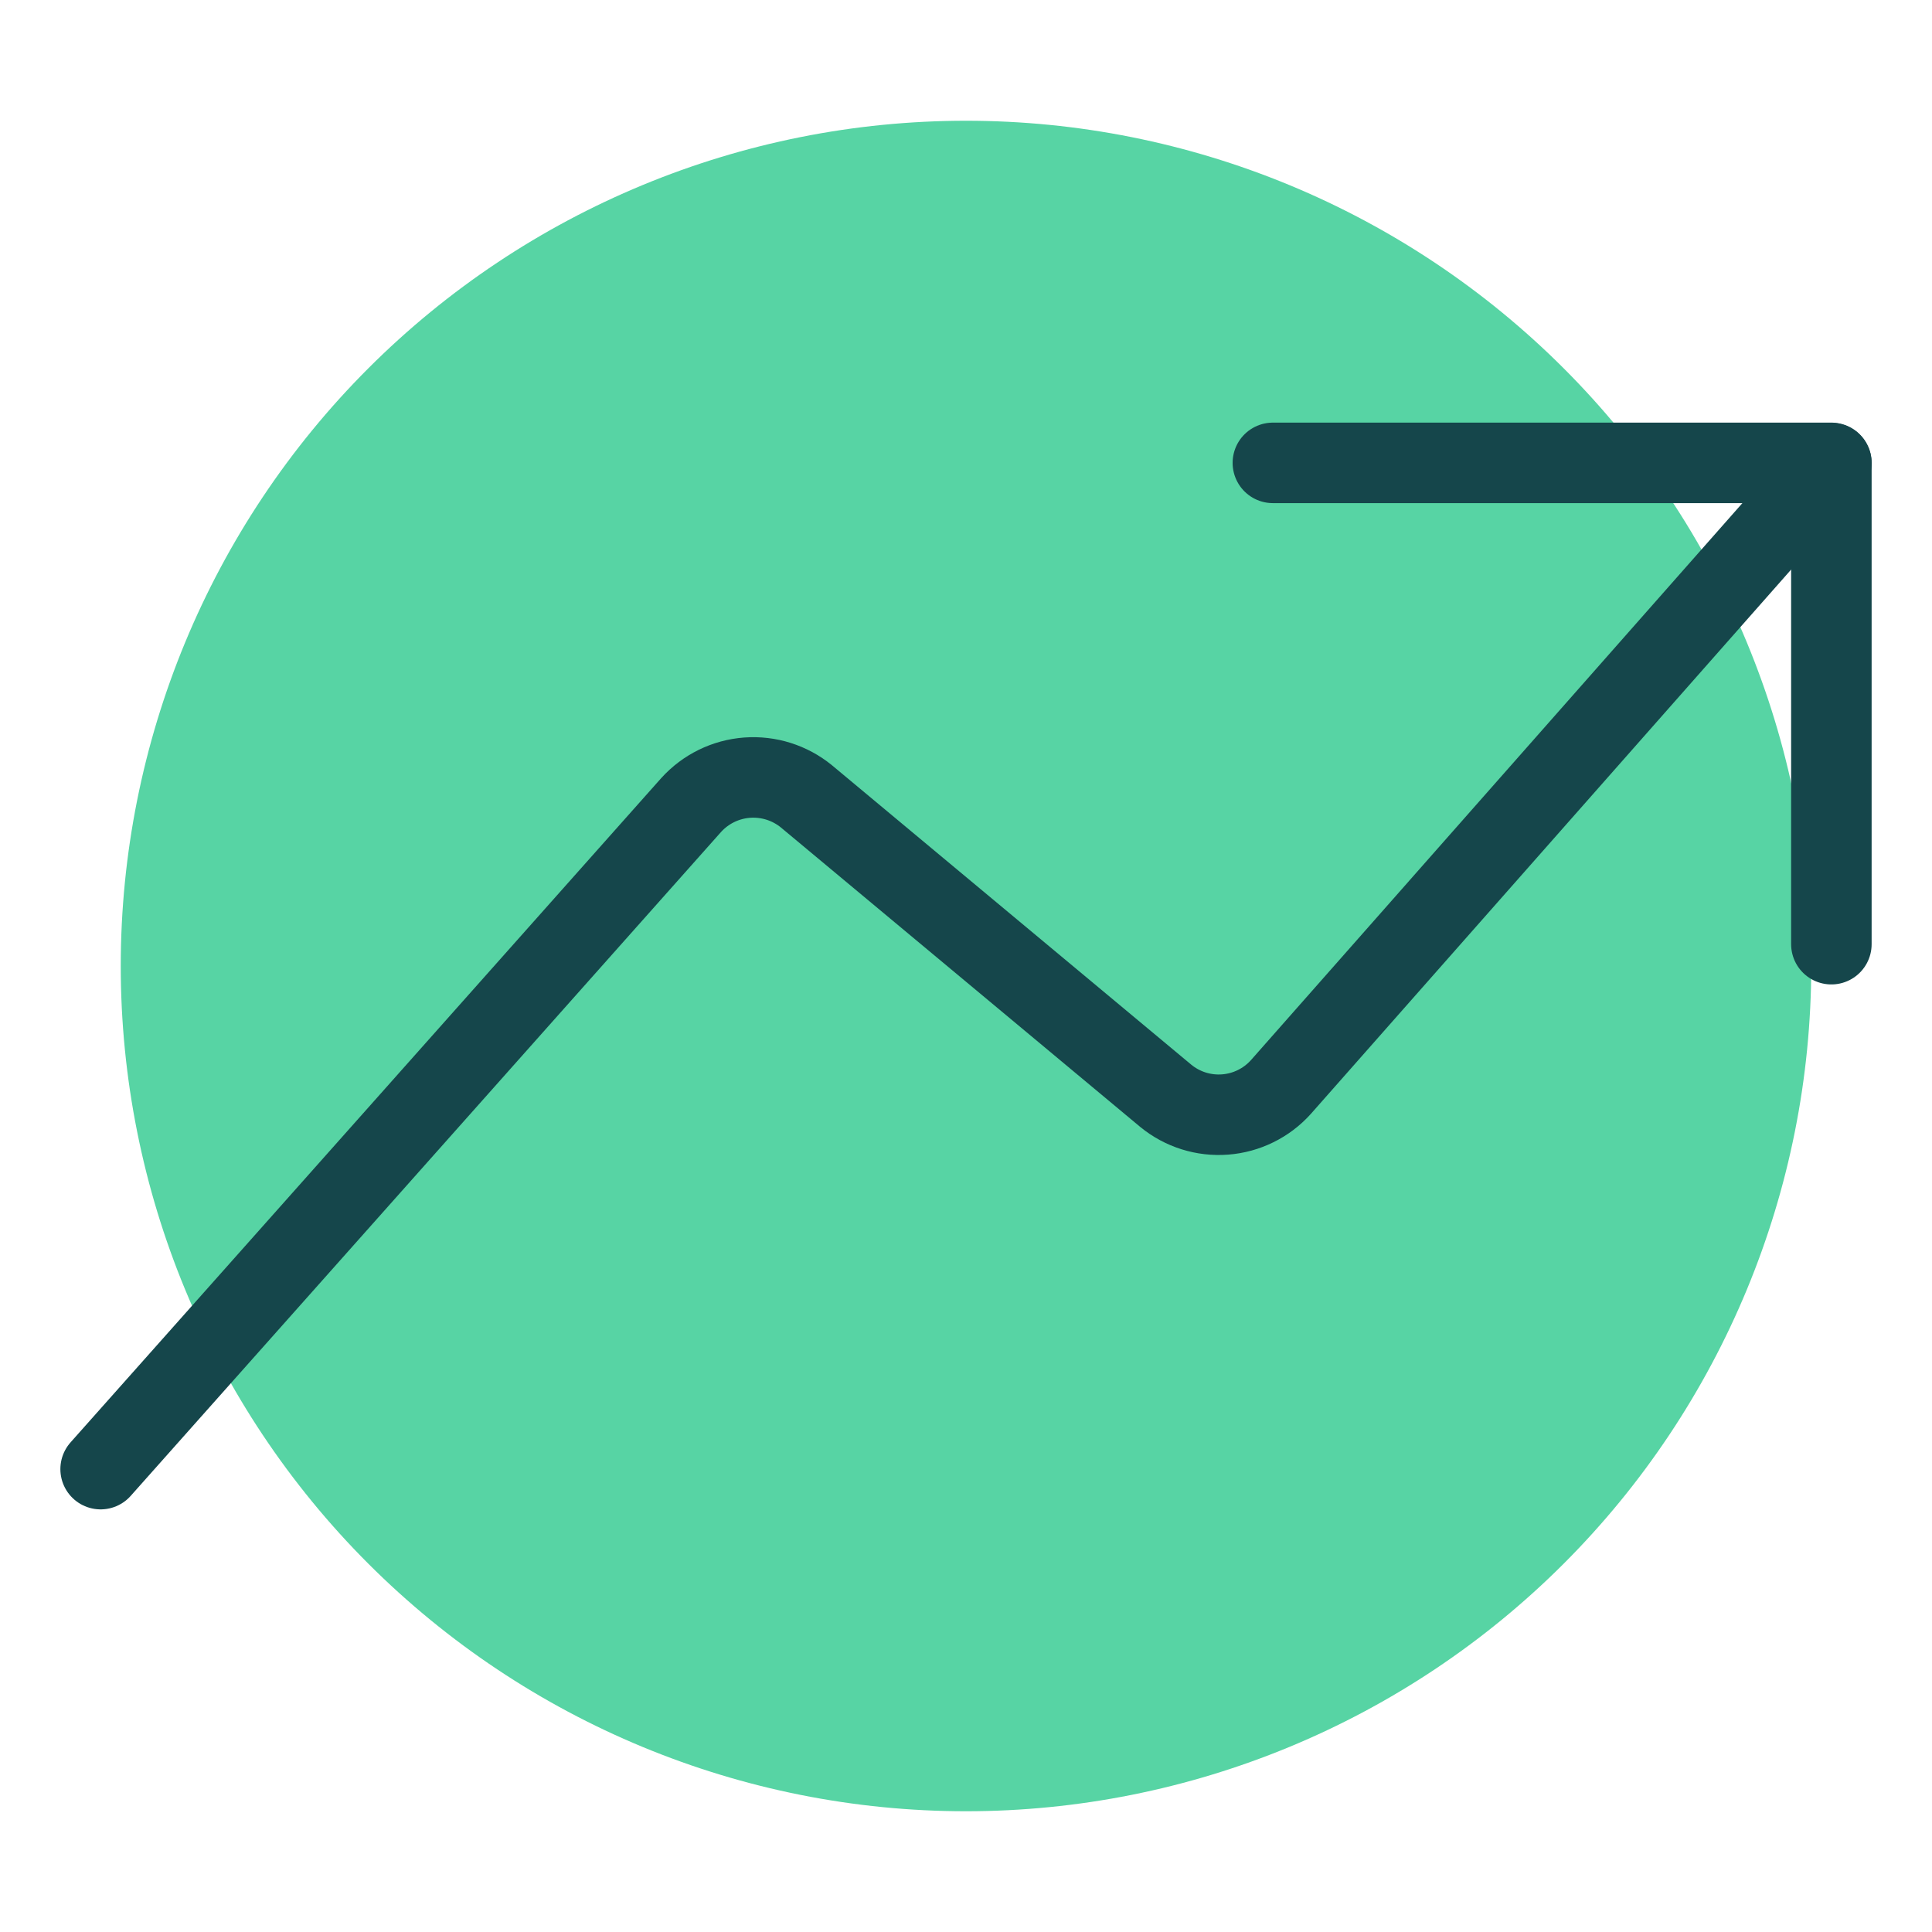<svg width="72" height="72" viewBox="0 0 72 72" fill="none" xmlns="http://www.w3.org/2000/svg">
<path d="M4.5 36C4.5 27.646 7.819 19.634 13.726 13.726C19.634 7.819 27.646 4.5 36 4.5C44.354 4.5 52.367 7.819 58.274 13.726C64.181 19.634 67.5 27.646 67.5 36C67.5 44.354 64.181 52.367 58.274 58.274C52.367 64.181 44.354 67.5 36 67.5C27.646 67.5 19.634 64.181 13.726 58.274C7.819 52.367 4.5 44.354 4.5 36Z" fill="#57D4A4"/>
<path d="M3.75 54.75L25.758 30C26.296 29.406 27.042 29.041 27.842 28.981C28.641 28.922 29.433 29.171 30.054 29.679L43.446 40.839C44.066 41.347 44.858 41.596 45.657 41.534C46.456 41.473 47.201 41.105 47.736 40.509L68.25 17.259" stroke="#15464B" stroke-width="3" stroke-linecap="round" stroke-linejoin="round"/>
<path d="M47.436 17.25H68.25V35.187" stroke="#15464B" stroke-width="3" stroke-linecap="round" stroke-linejoin="round"/>
</svg>
